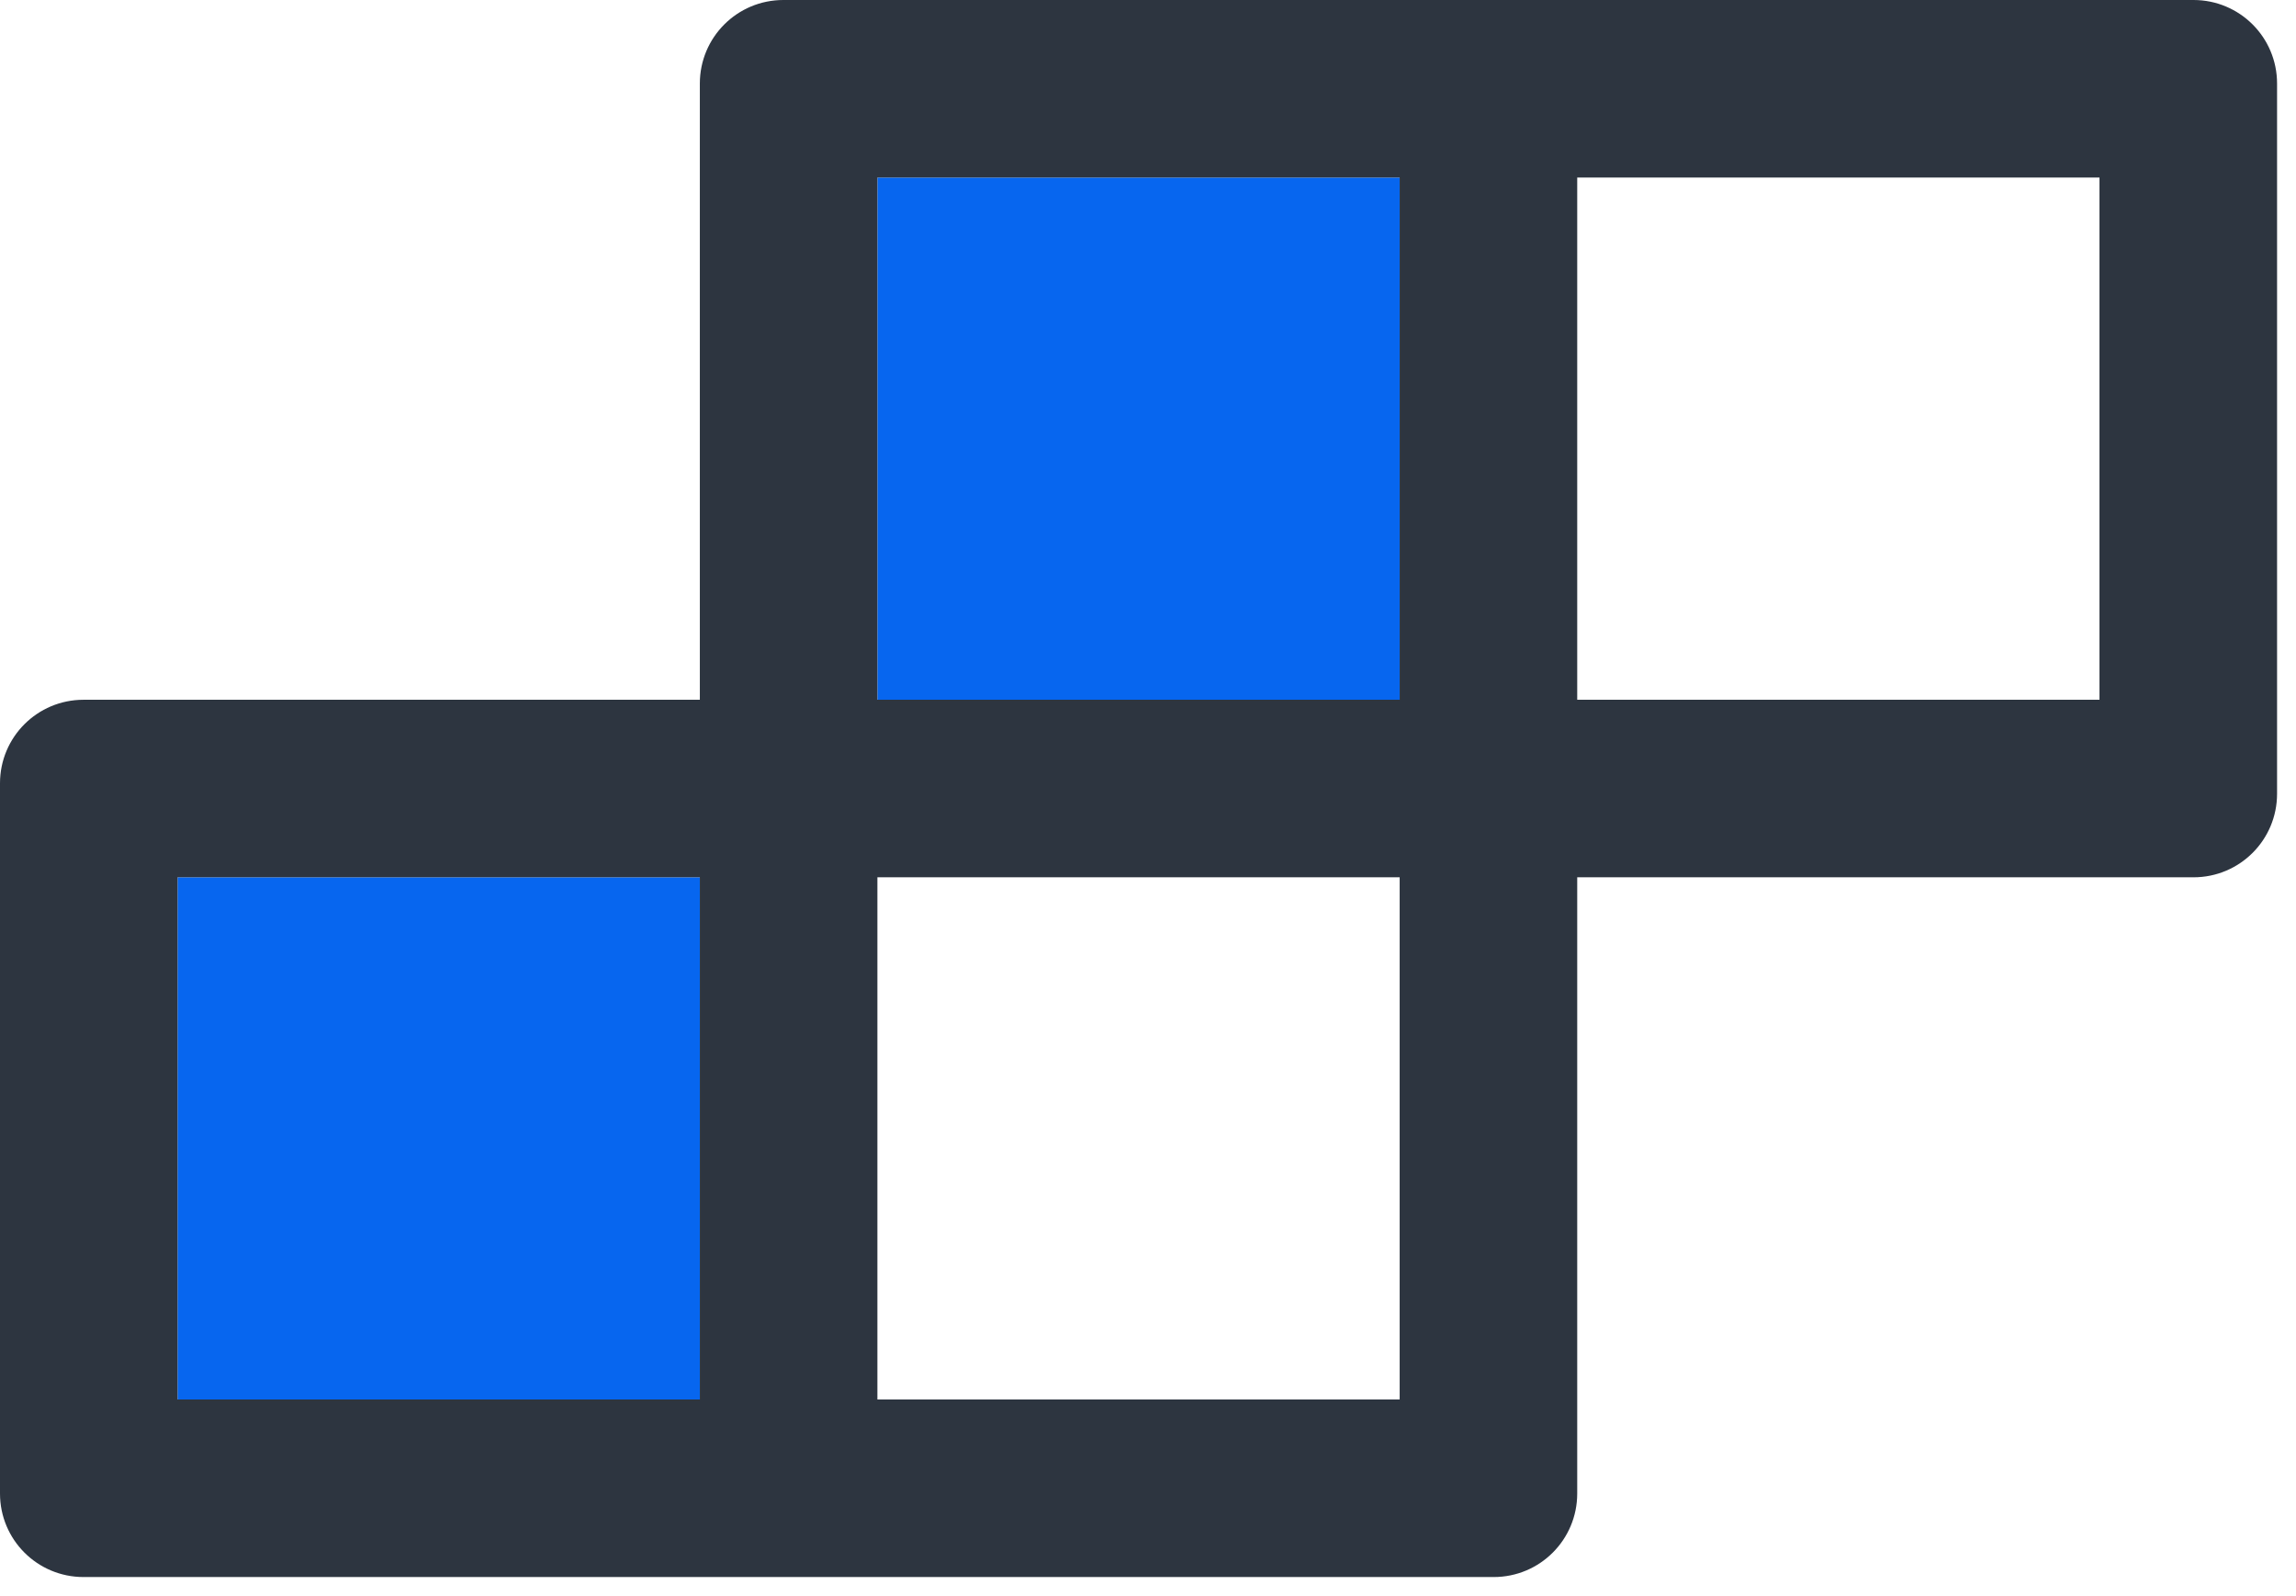 <?xml version="1.0" encoding="UTF-8"?> <svg xmlns="http://www.w3.org/2000/svg" width="105" height="73" viewBox="0 0 105 73" fill="none"><path d="M8.121 40.125H32.005V64.009H8.121V40.125ZM40.126 8.121H64.01V32.005H40.126V8.121Z" fill="#0766EF"></path><path d="M100.313 0H35.826C33.712 0 32.005 1.708 32.005 3.821V32.005H3.821C1.708 32.005 0 33.712 0 35.826V68.308C0 70.422 1.708 72.129 3.821 72.129H68.308C70.422 72.129 72.129 70.422 72.129 68.308V40.125H100.313C102.426 40.125 104.134 38.417 104.134 36.304V3.821C104.134 1.708 102.426 0 100.313 0ZM32.005 64.009H8.121V40.125H32.005V64.009ZM64.009 64.009H40.125V40.125H64.009V64.009ZM64.009 32.005H40.125V8.121H64.009V32.005ZM96.013 32.005H72.129V8.121H96.013V32.005Z" fill="#2D3540"></path></svg> 